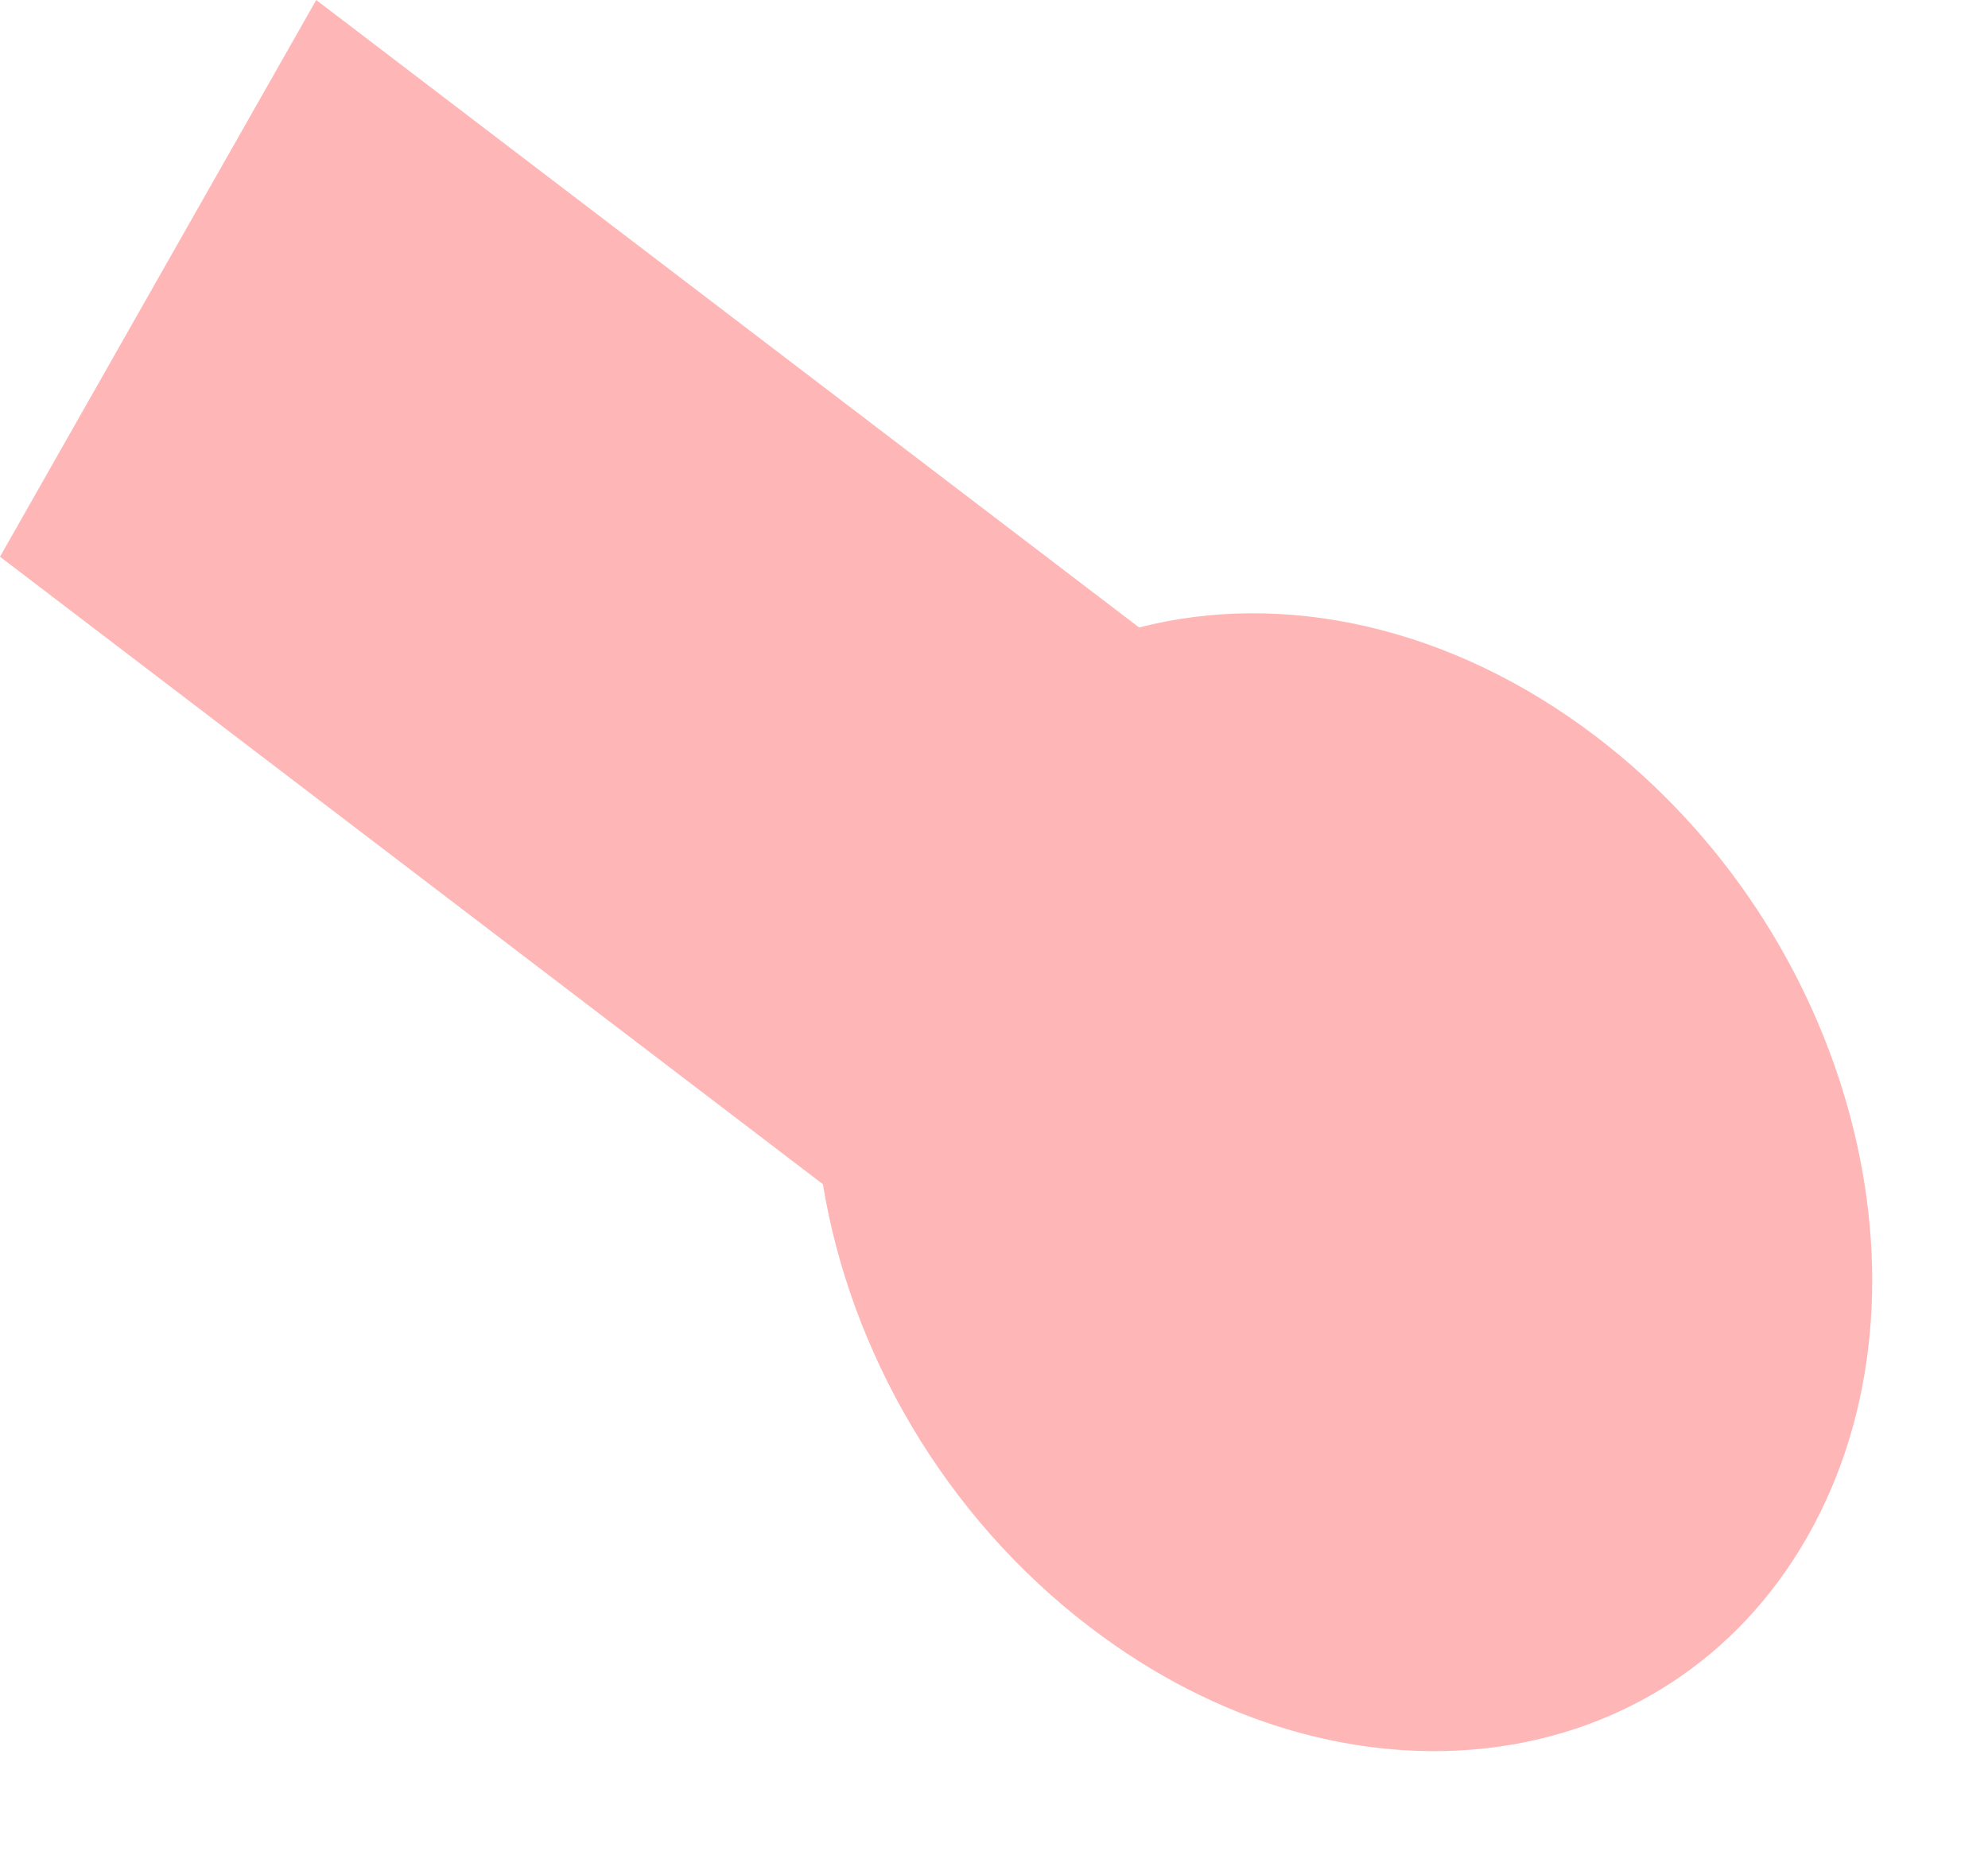 <?xml version="1.0" encoding="utf-8"?>
<svg xmlns="http://www.w3.org/2000/svg" fill="none" height="100%" overflow="visible" preserveAspectRatio="none" style="display: block;" viewBox="0 0 15 14" width="100%">
<path d="M6.209 8.936L0 4.201L2.386 0L8.595 4.735C9.673 4.457 10.938 4.716 12.044 5.559C13.979 7.035 14.694 9.736 13.639 11.593C12.585 13.449 10.162 13.757 8.227 12.281C7.12 11.438 6.415 10.194 6.209 8.936Z" fill="#FFB6B6" id="Vector"/>
</svg>